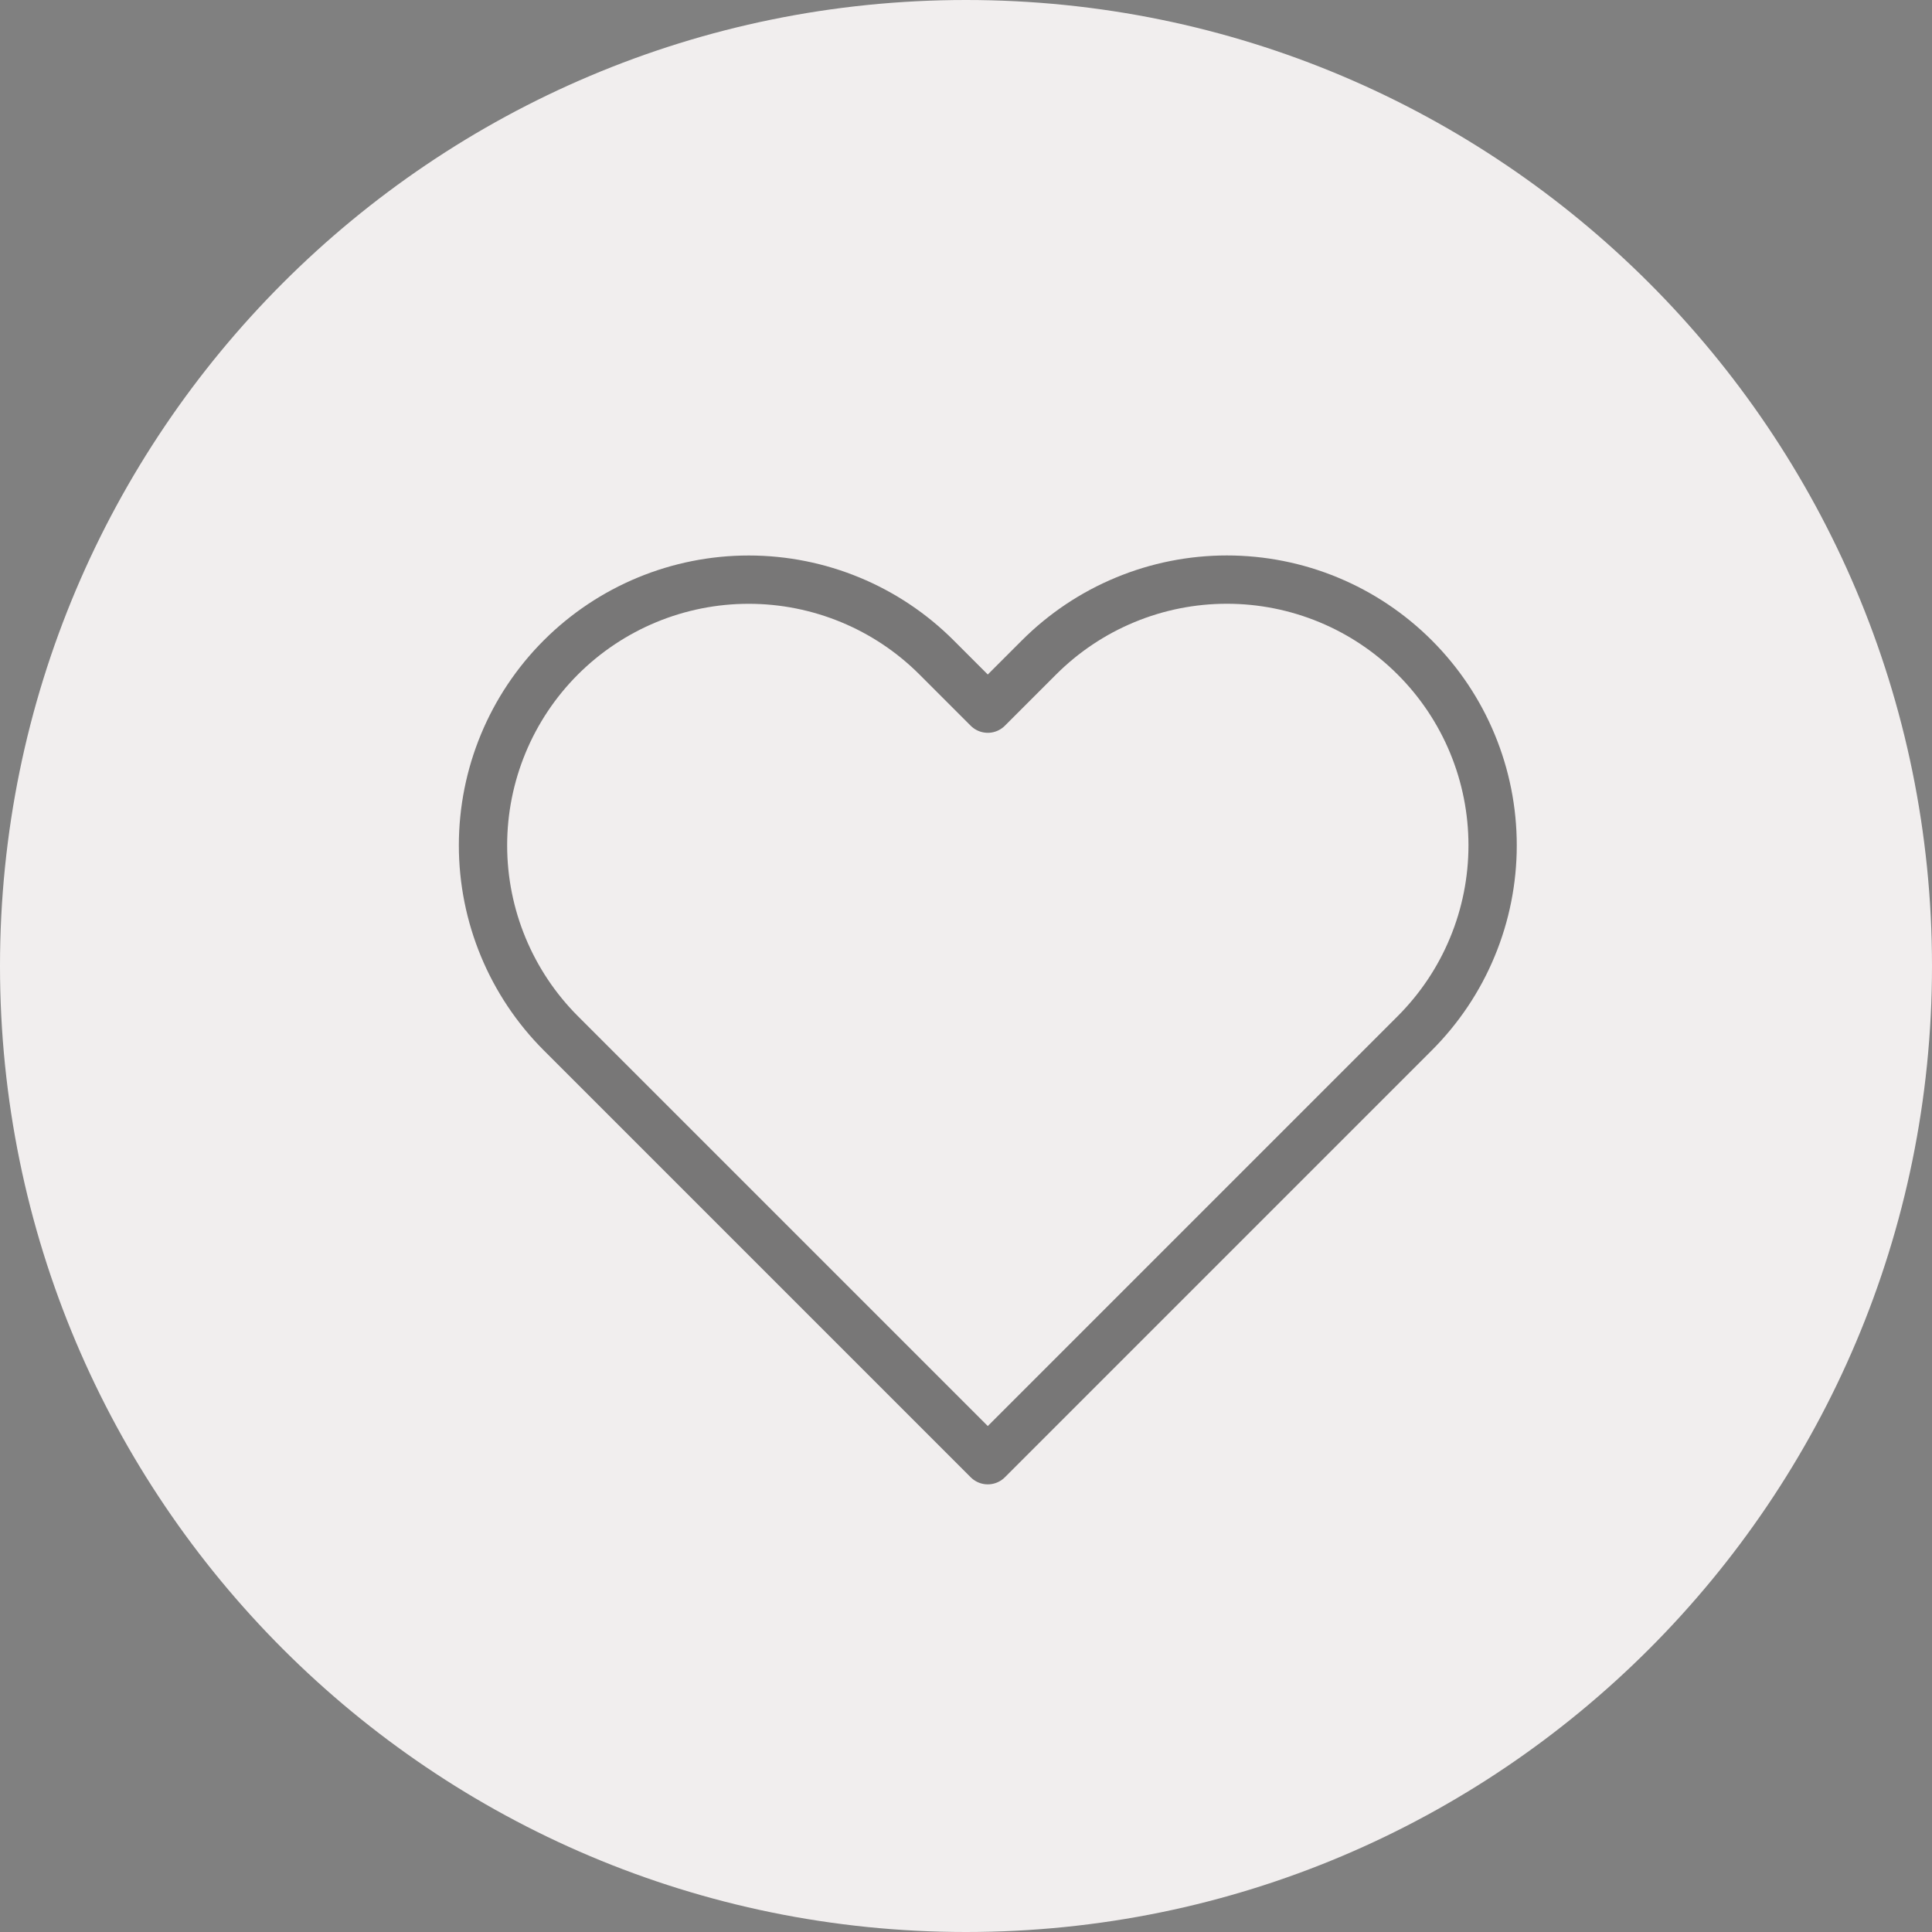 <svg width="40" height="40" viewBox="0 0 40 40" fill="none" xmlns="http://www.w3.org/2000/svg">
<rect x="0" y="0" width="40" height="40" fill="#808080" stroke="none"/>
<path d="M0 20C0 8.954 8.954 0 20 0C31.046 0 40 8.954 40 20C40 31.046 31.046 40 20 40C8.954 40 0 31.046 0 20Z" fill="#F1EEEE"/>
<path d="M29.291 13.612C28.78 13.101 28.174 12.695 27.507 12.419C26.839 12.142 26.124 12 25.401 12C24.679 12 23.963 12.142 23.296 12.419C22.628 12.695 22.022 13.101 21.511 13.612L20.451 14.672L19.391 13.612C18.36 12.58 16.96 12.001 15.501 12.001C14.042 12.001 12.643 12.58 11.611 13.612C10.58 14.643 10 16.043 10 17.502C10 18.961 10.58 20.36 11.611 21.392L12.671 22.452L20.451 30.232L28.231 22.452L29.291 21.392C29.802 20.881 30.208 20.275 30.484 19.607C30.761 18.94 30.903 18.224 30.903 17.502C30.903 16.779 30.761 16.064 30.484 15.396C30.208 14.729 29.802 14.123 29.291 13.612V13.612Z" stroke="black" stroke-opacity="0.5" stroke-linecap="round" stroke-linejoin="round"/>
</svg>
